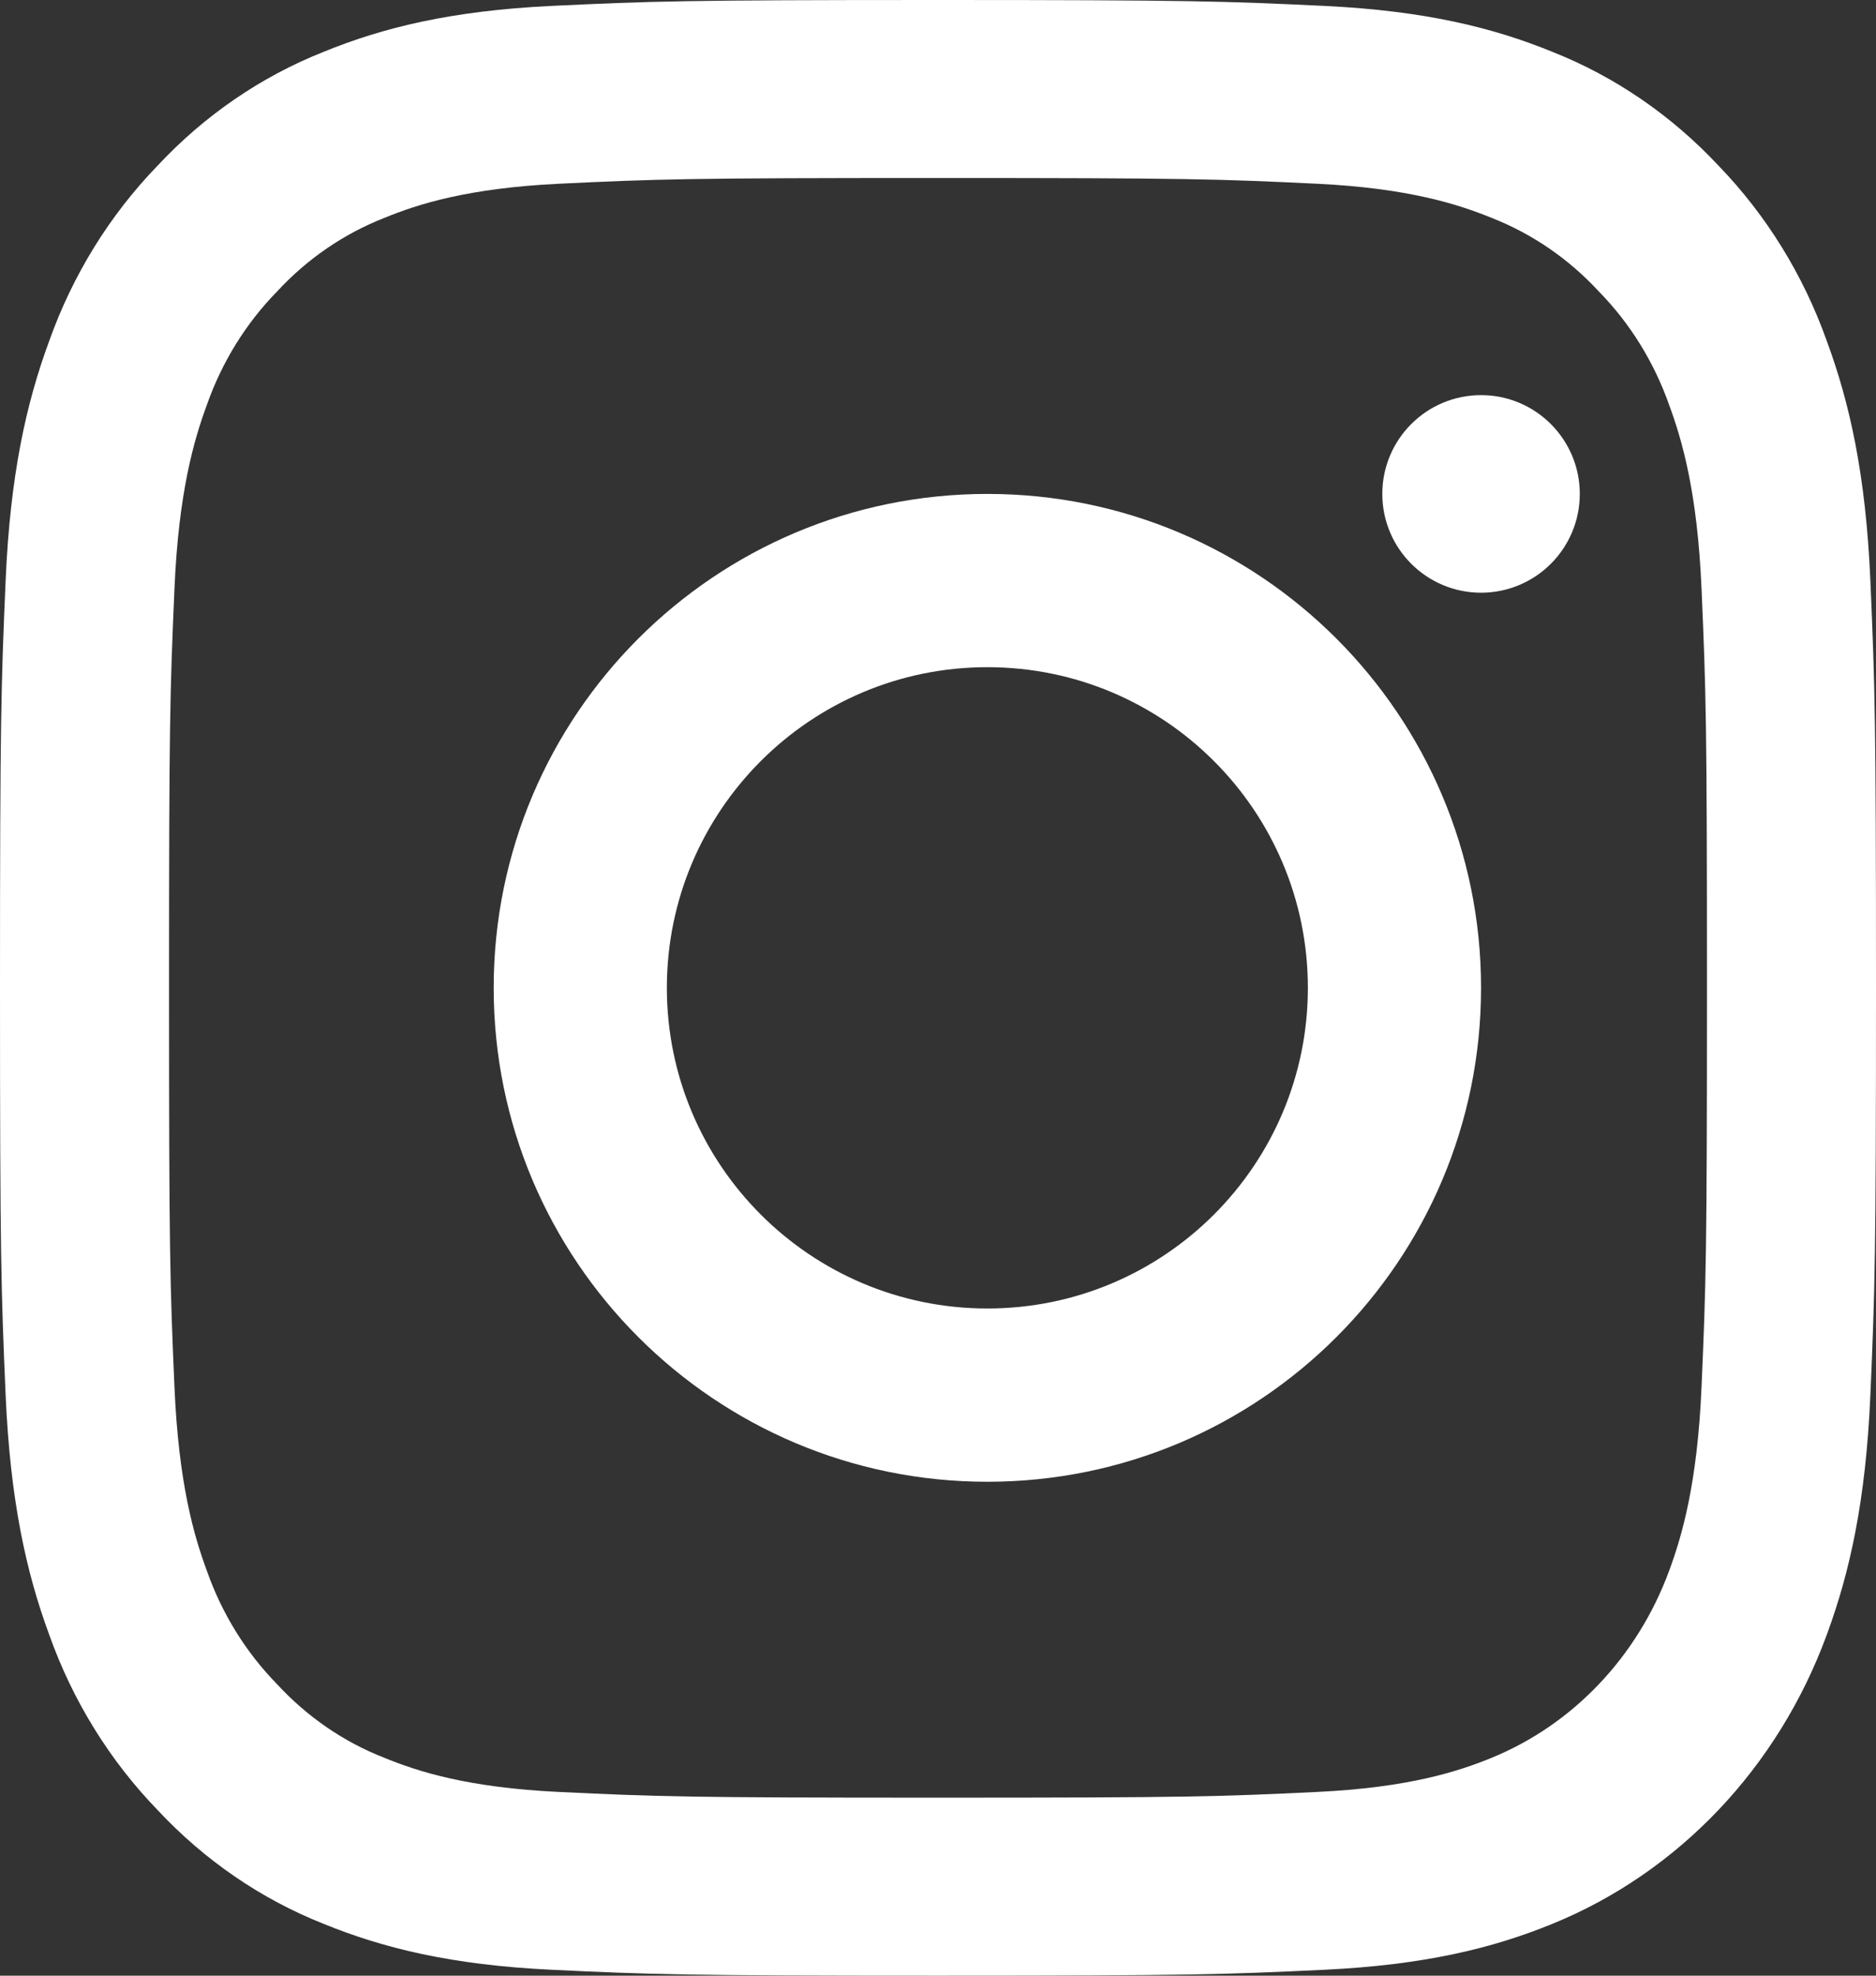 <?xml version="1.0" encoding="UTF-8"?>
<svg width="19px" height="20px" viewBox="0 0 19 20" version="1.1" xmlns="http://www.w3.org/2000/svg" xmlns:xlink="http://www.w3.org/1999/xlink">
    <rect x="0" y="0" width="19" height="20" fill="#333333" stroke="none"/>
    <!-- Generator: Sketch 59.1 (86144) - https://sketch.com -->
    <title>Instagram_simple_icon</title>
    <desc>Created with Sketch.</desc>
    <g id="Page-1" stroke="none" stroke-width="1" fill="none" fill-rule="evenodd">
        <g id="Desktop-HD" transform="translate(-528, -735)" fill="#FFFFFF" fill-rule="nonzero">
            <g id="Instagram_simple_icon" transform="translate(528, 735)">
                <path d="M9.5,1.802 C12.037,1.802 12.337,1.812 13.339,1.86 C14.265,1.905 14.768,2.068 15.103,2.204 C15.515,2.365 15.889,2.62 16.195,2.953 C16.511,3.275 16.753,3.668 16.906,4.102 C17.036,4.455 17.191,4.984 17.233,5.959 C17.279,7.014 17.288,7.33 17.288,10 C17.288,12.67 17.279,12.987 17.233,14.041 C17.191,15.016 17.036,15.546 16.906,15.898 C16.586,16.77 15.931,17.459 15.103,17.796 C14.768,17.933 14.265,18.096 13.339,18.14 C12.337,18.188 12.037,18.198 9.5,18.198 C6.963,18.198 6.663,18.188 5.661,18.14 C4.735,18.096 4.232,17.933 3.897,17.796 C3.484,17.636 3.111,17.38 2.805,17.048 C2.489,16.725 2.246,16.332 2.094,15.898 C1.964,15.546 1.809,15.016 1.767,14.041 C1.721,12.987 1.712,12.67 1.712,10 C1.712,7.33 1.721,7.014 1.767,5.959 C1.809,4.984 1.964,4.455 2.094,4.102 C2.246,3.668 2.489,3.275 2.805,2.952 C3.111,2.62 3.485,2.365 3.897,2.204 C4.232,2.067 4.735,1.905 5.661,1.86 C6.663,1.812 6.963,1.802 9.5,1.802 M9.5,0 C6.92,0 6.596,0.012 5.583,0.06 C4.572,0.109 3.881,0.278 3.277,0.525 C2.643,0.776 2.069,1.17 1.595,1.678 C1.111,2.178 0.737,2.782 0.499,3.45 C0.264,4.086 0.103,4.813 0.057,5.877 C0.011,6.944 0,7.284 0,10 C0,12.716 0.011,13.057 0.057,14.123 C0.104,15.187 0.264,15.914 0.499,16.55 C0.737,17.218 1.111,17.822 1.595,18.322 C2.069,18.83 2.643,19.224 3.277,19.475 C3.882,19.722 4.572,19.891 5.583,19.94 C6.597,19.988 6.92,20 9.5,20 C12.08,20 12.404,19.988 13.417,19.94 C14.428,19.891 15.119,19.722 15.723,19.475 C16.999,18.955 18.008,17.894 18.501,16.55 C18.736,15.914 18.897,15.187 18.943,14.123 C18.989,13.056 19,12.716 19,10 C19,7.284 18.989,6.944 18.943,5.877 C18.897,4.813 18.736,4.086 18.501,3.45 C18.263,2.782 17.889,2.178 17.406,1.678 C16.931,1.17 16.357,0.776 15.723,0.525 C15.118,0.278 14.428,0.109 13.417,0.06 C12.404,0.012 12.08,0 9.5,0 L9.5,0 L9.5,0 Z" id="Shape"></path>
                <path d="M10,5 C7.239,5 5,7.239 5,10 C5,12.761 7.239,15 10,15 C12.761,15 15,12.761 15,10 C15,7.239 12.761,5 10,5 Z M10,13.246 C8.208,13.246 6.754,11.792 6.754,10 C6.754,8.207 8.208,6.754 10,6.754 C11.793,6.754 13.246,8.208 13.246,10 C13.246,11.792 11.792,13.246 10,13.246 Z" id="Shape"></path>
                <circle id="Oval" cx="15" cy="5" r="1"></circle>
            </g>
        </g>
    </g>
</svg>